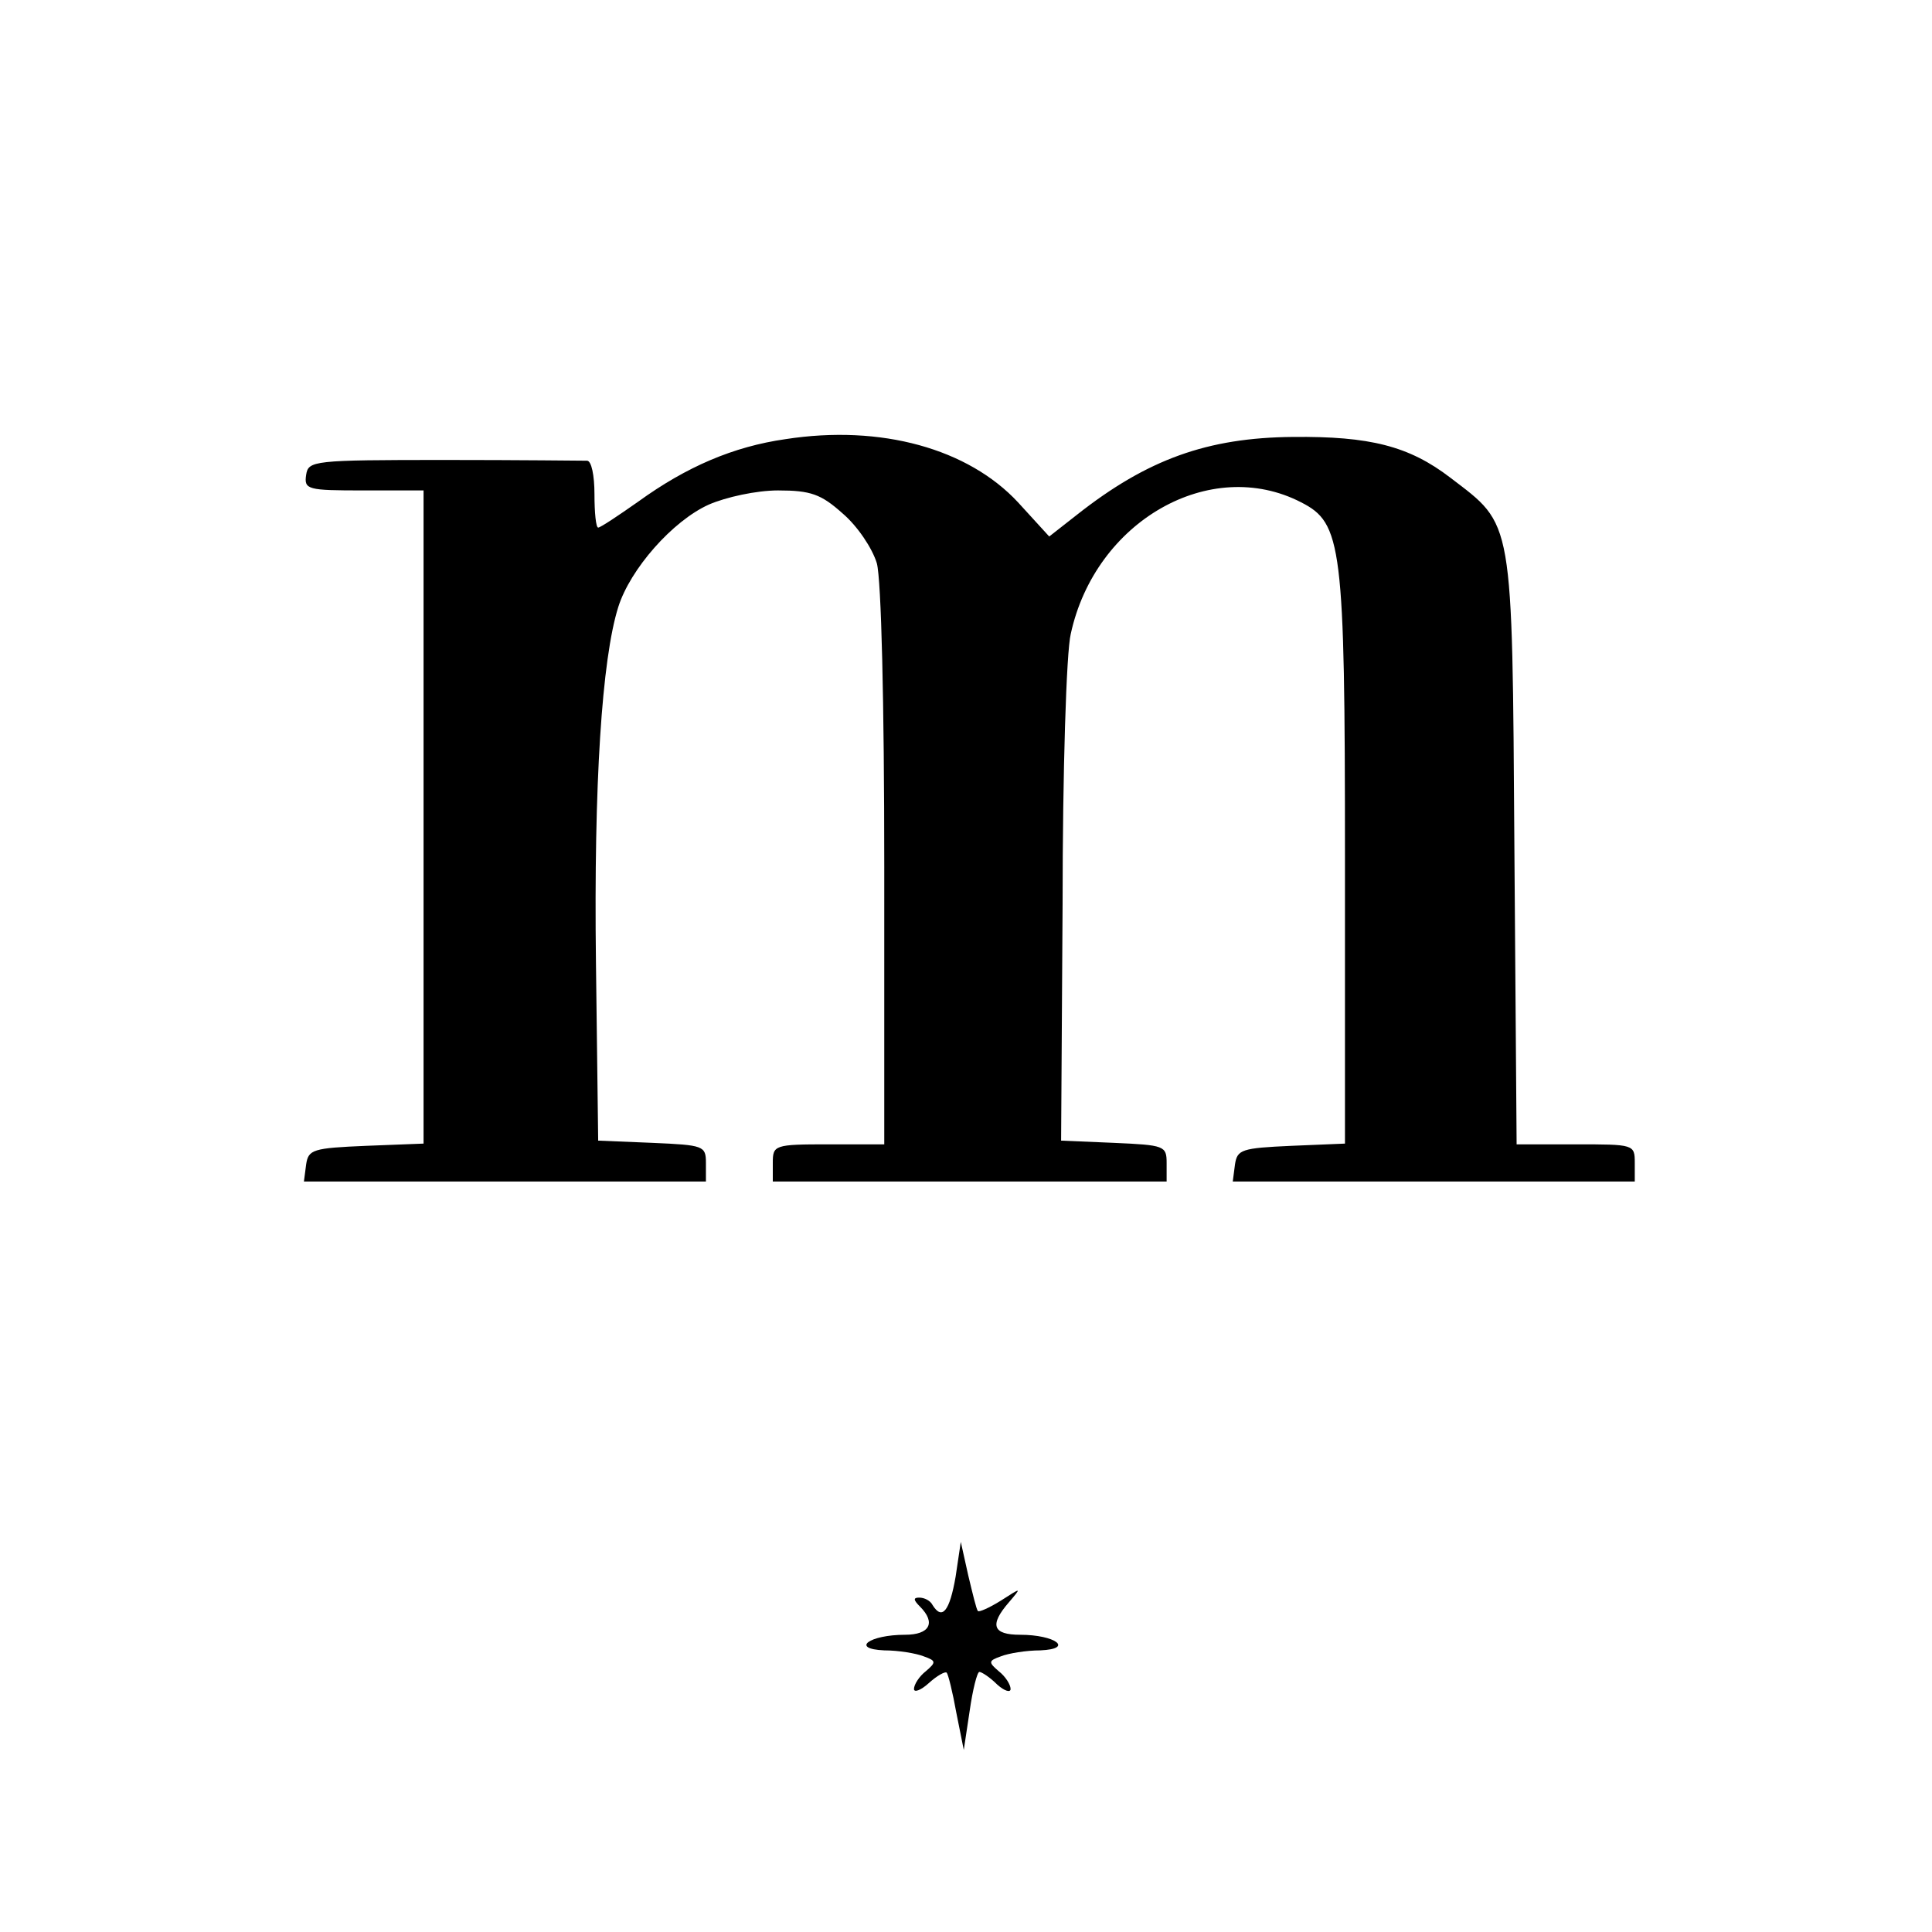 <svg version="1" xmlns="http://www.w3.org/2000/svg" width="346.667" height="346.667" viewBox="0 0 260 260"><path d="M105.7 59.1c-7 1-13.3 3.7-19.8 8.4-2.7 1.9-5.1 3.5-5.4 3.5-.3 0-.5-2-.5-4.5s-.4-4.5-1-4.5c-.5 0-9.2-.1-19.2-.1-17.7 0-18.3.1-18.6 2-.3 2 .2 2.1 7.7 2.1H57v87.9l-7.7.3c-7.2.3-7.8.5-8.1 2.5l-.3 2.3H95v-2.5c0-2.3-.3-2.4-7.2-2.7l-7.3-.3-.3-24c-.3-24.1.8-40.8 3-47.8 1.6-5.1 7.3-11.6 12.2-13.8 2.3-1 6.4-1.9 9.3-1.9 4.4 0 5.8.5 8.7 3.1 2 1.7 4 4.7 4.6 6.7.6 2.2 1 18.7 1 40.9V154h-7.5c-7.3 0-7.5.1-7.5 2.5v2.5h53v-2.5c0-2.3-.3-2.4-7.1-2.7l-7.1-.3.2-31.9c0-17.6.5-33.9 1.1-36.3 3.3-15.2 18.8-24 31-17.7 5.5 2.8 5.9 5.7 5.9 47.9v38.4l-7.2.3c-6.7.3-7.3.5-7.6 2.5l-.3 2.3H220v-2.5c0-2.5-.1-2.5-8-2.5h-7.9l-.3-39.8c-.3-44.9-.1-43.4-8.6-49.9-5.6-4.3-10.9-5.6-21.2-5.5-11.5.1-19.6 3-29.1 10.5l-3.7 2.9-4.2-4.6c-6.7-7.2-18.4-10.5-31.3-8.5zM128.6 212.2c-.8 4.6-1.8 5.9-3.1 3.8-.3-.6-1.1-1-1.8-1-.8 0-.8.3.1 1.2 2.2 2.2 1.3 3.8-2 3.8-4.8 0-7.4 1.9-2.8 2.1 1.9 0 4.3.4 5.3.8 1.7.6 1.7.8.3 2-.9.7-1.6 1.8-1.6 2.4 0 .5.9.2 2-.8s2.2-1.6 2.4-1.4c.2.2.8 2.6 1.3 5.4l1 5 .8-5.3c.4-2.8 1-5.2 1.3-5.2.3 0 1.4.7 2.4 1.7 1 .9 1.8 1.1 1.8.6 0-.6-.7-1.7-1.6-2.4-1.4-1.2-1.4-1.4.3-2 1-.4 3.4-.8 5.3-.8 4.6-.2 2-2.1-2.7-2.1-3.7 0-4.2-1.3-1.5-4.4 1.7-2 1.7-2-1.1-.2-1.6 1-3 1.6-3.1 1.4-.2-.2-.7-2.3-1.3-4.8l-1-4.5-.7 4.7z"/></svg>
